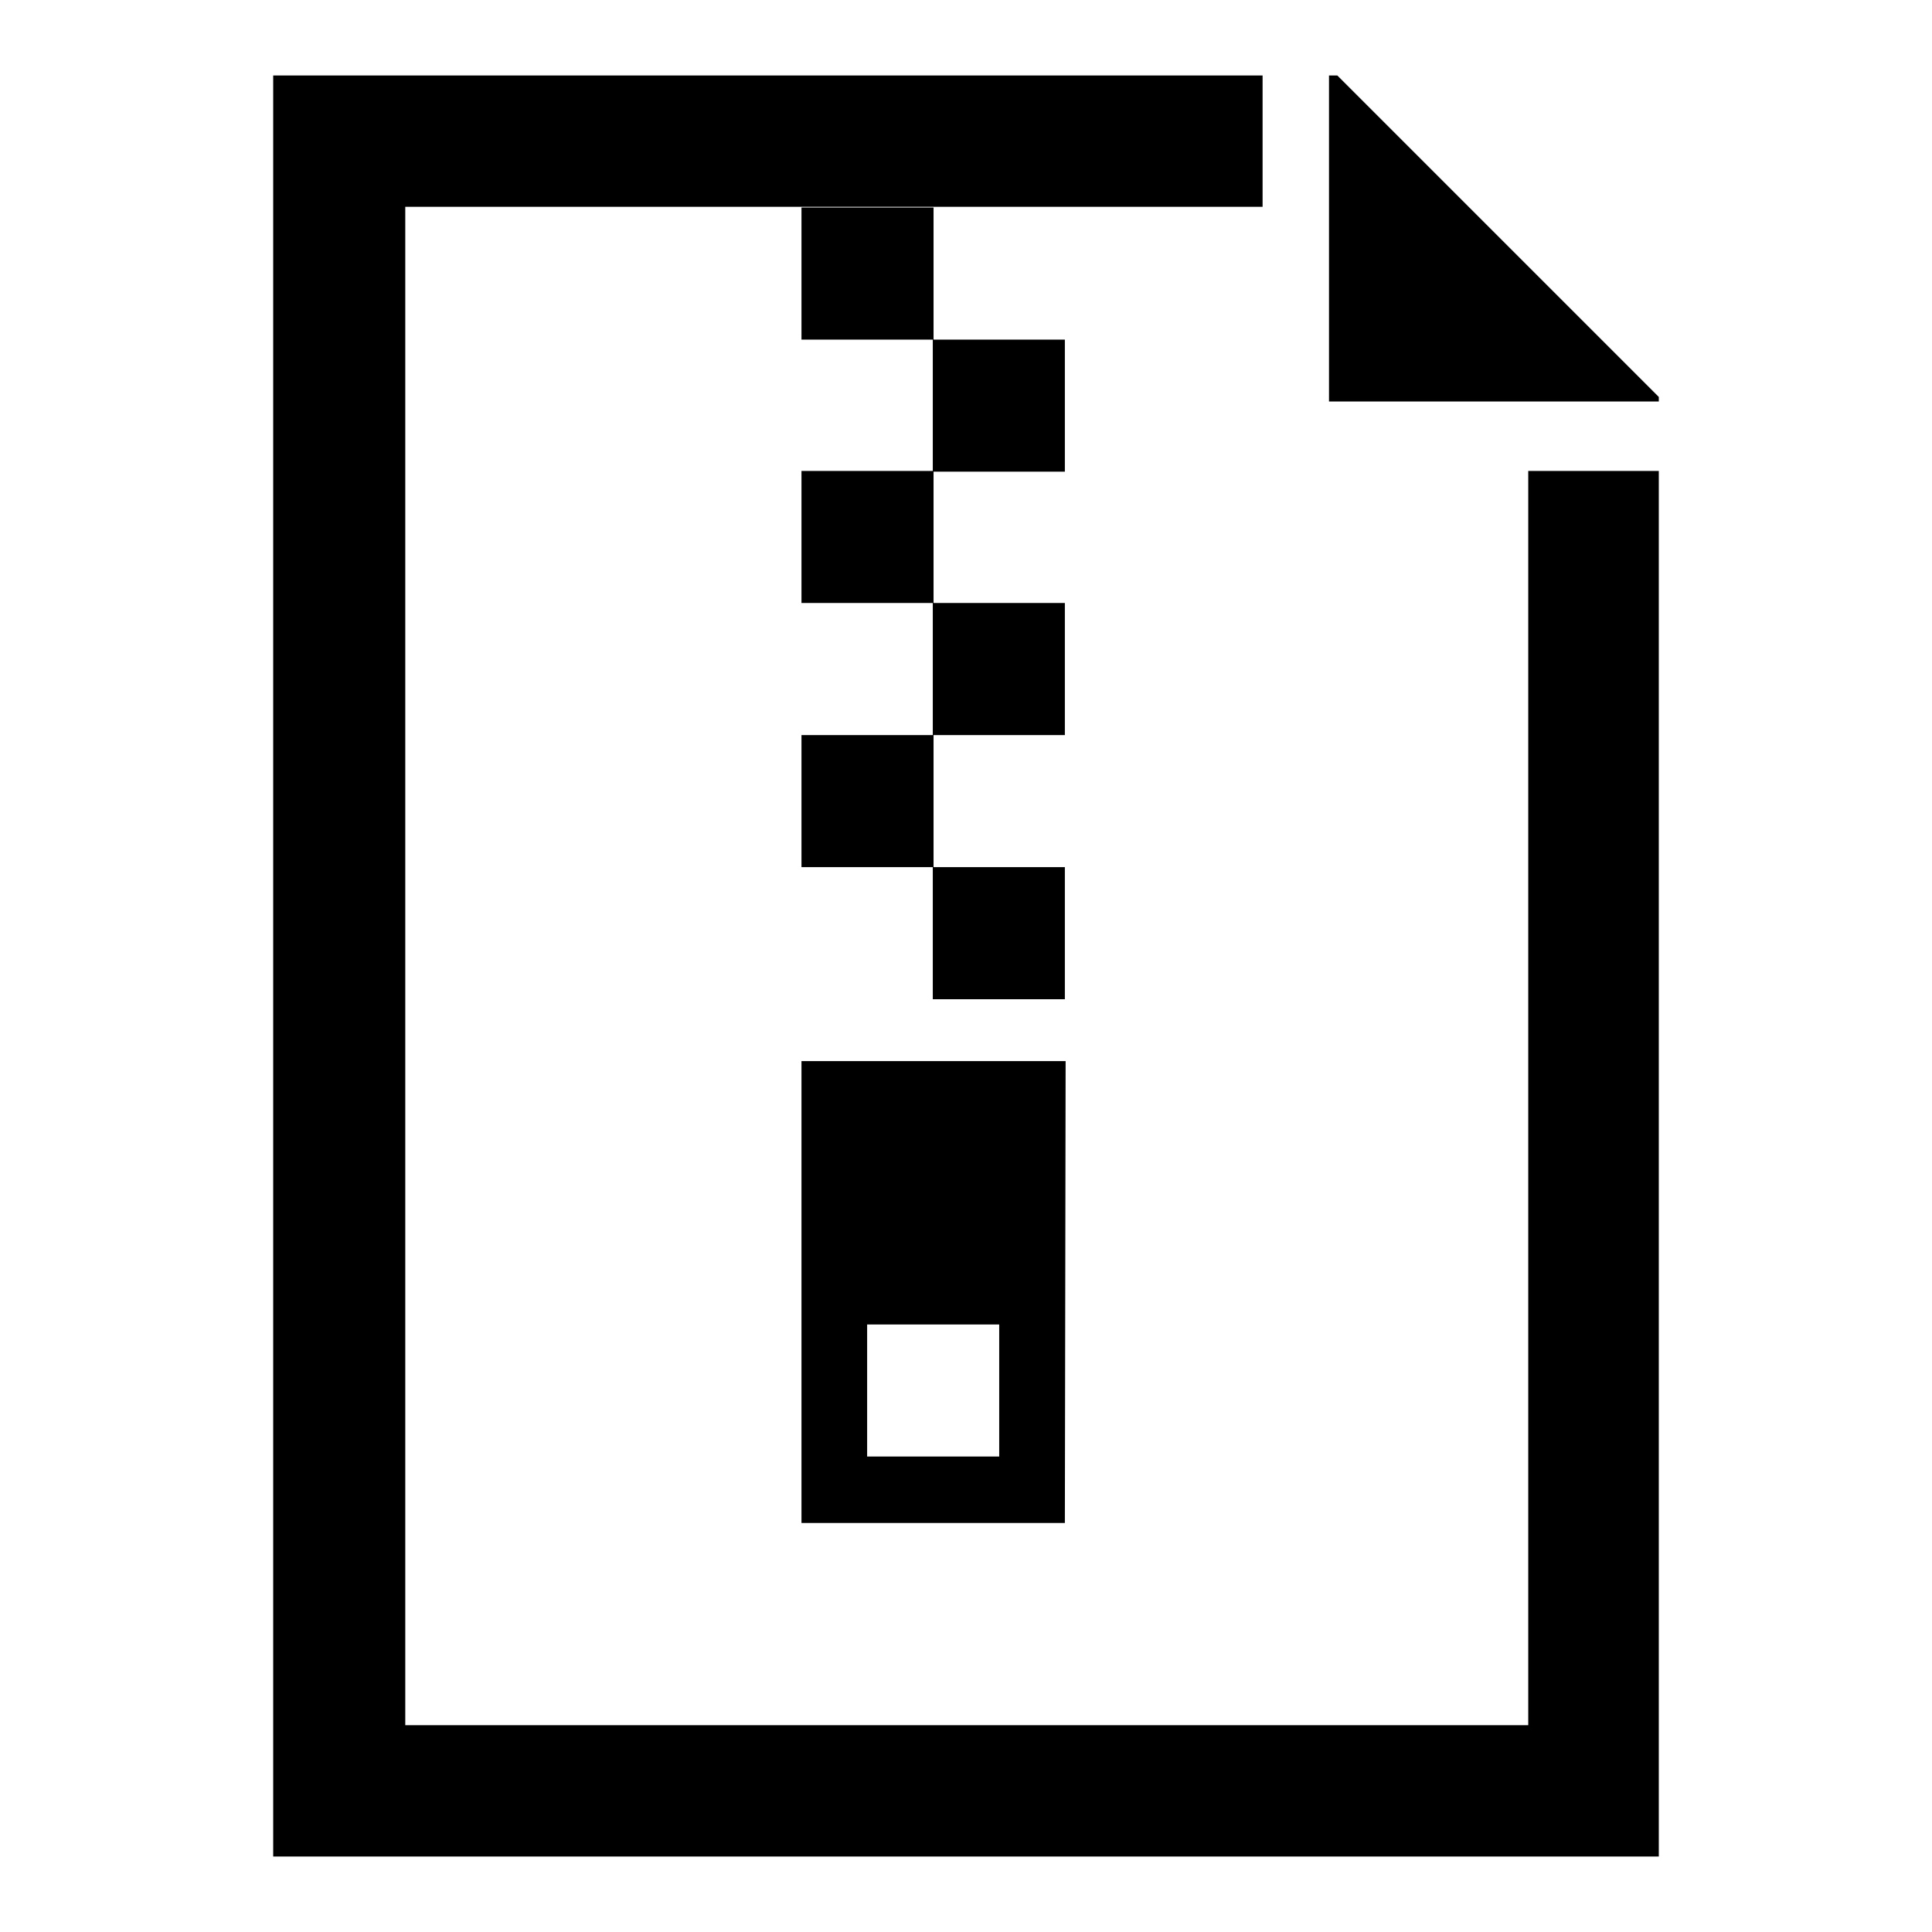 <?xml version="1.0" encoding="utf-8"?>
<!-- Svg Vector Icons : http://www.onlinewebfonts.com/icon -->
<!DOCTYPE svg PUBLIC "-//W3C//DTD SVG 1.1//EN" "http://www.w3.org/Graphics/SVG/1.1/DTD/svg11.dtd">
<svg version="1.1" xmlns="http://www.w3.org/2000/svg" xmlns:xlink="http://www.w3.org/1999/xlink" x="0px" y="0px" viewBox="0 0 256 256" enable-background="new 0 0 256 256" xml:space="preserve">
<g><g><g><path fill="#000000" d="M141.1,201.8h-34.9v-61.2h35L141.1,201.8L141.1,201.8z M132.4,175.5h-17.5V193h17.5V175.5z M141.1,132.4h-17.5v-17.5h17.5V132.4z M106.2,114.9V97.4h17.5v17.5H106.2z M106.2,62.4h17.5v17.5h-17.5V62.4z M106.2,27.5h17.5V45h-17.5V27.5z M141.1,45v17.5h-17.5V45H141.1z M141.1,79.9v17.5h-17.5V79.9H141.1z M36.2,246V10h131.1v17.4H53.7v201.2h148.8V62.4h17.3V246H36.2L36.2,246z M176.1,10h1.1l42.6,42.6v0.6h-43.7V10z"/></g></g></g>
</svg>